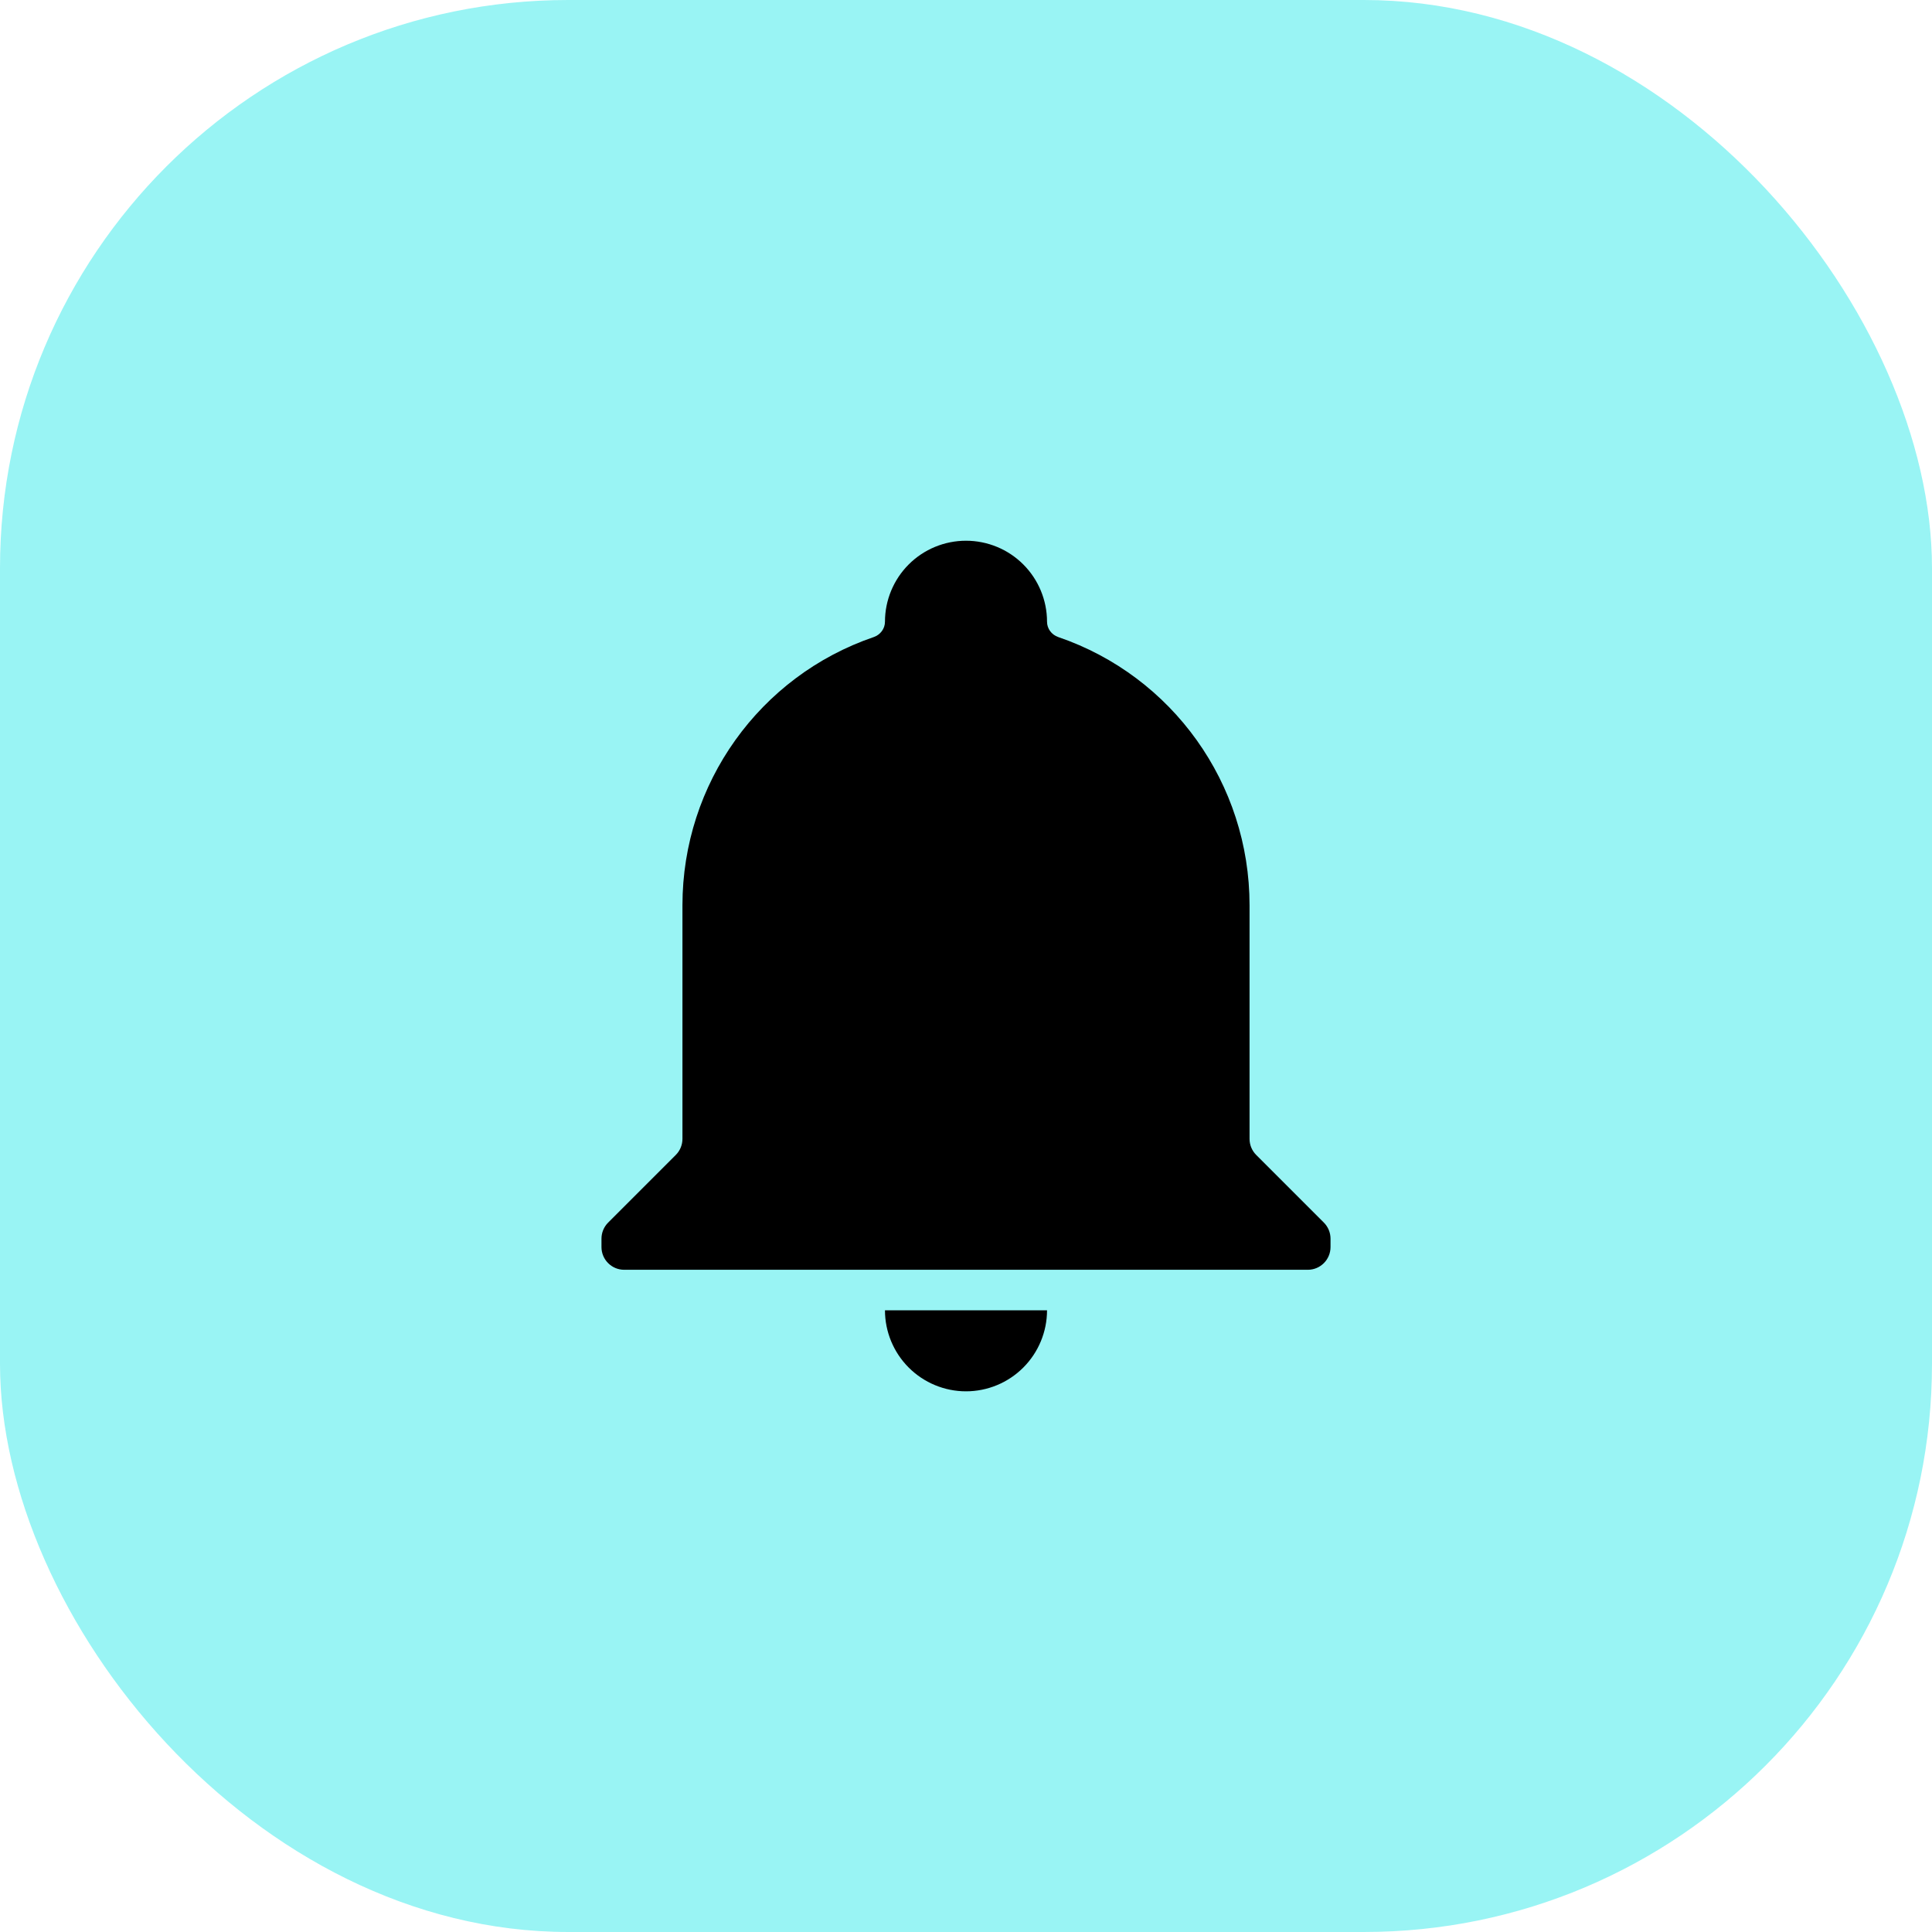 <?xml version="1.0" encoding="UTF-8"?> <svg xmlns="http://www.w3.org/2000/svg" width="34" height="34" viewBox="0 0 34 34" fill="none"> <rect width="34" height="34" rx="10" fill="#99F4F4"></rect> <path d="M23.298 21.516C23.373 21.591 23.415 21.693 23.415 21.799V21.946C23.415 22.167 23.236 22.346 23.015 22.346H10.985C10.764 22.346 10.585 22.167 10.585 21.946V21.799C10.585 21.693 10.627 21.591 10.702 21.516L11.893 20.325C11.968 20.25 12.01 20.148 12.01 20.042V15.931C12.01 13.79 13.368 11.897 15.377 11.211C15.493 11.171 15.574 11.064 15.574 10.941V10.941C15.574 10.563 15.725 10.2 15.992 9.933C16.259 9.666 16.622 9.516 17 9.516C17.378 9.516 17.741 9.666 18.008 9.933C18.275 10.2 18.426 10.563 18.426 10.941V10.941C18.426 11.064 18.507 11.171 18.623 11.211C20.632 11.897 21.99 13.79 21.99 15.931V20.042C21.99 20.148 22.032 20.25 22.107 20.325L23.298 21.516ZM18.426 23.059C18.426 23.437 18.275 23.8 18.008 24.067C17.741 24.334 17.378 24.485 17 24.485C16.622 24.485 16.259 24.334 15.992 24.067C15.725 23.8 15.574 23.437 15.574 23.059" fill="black"></path> </svg> 